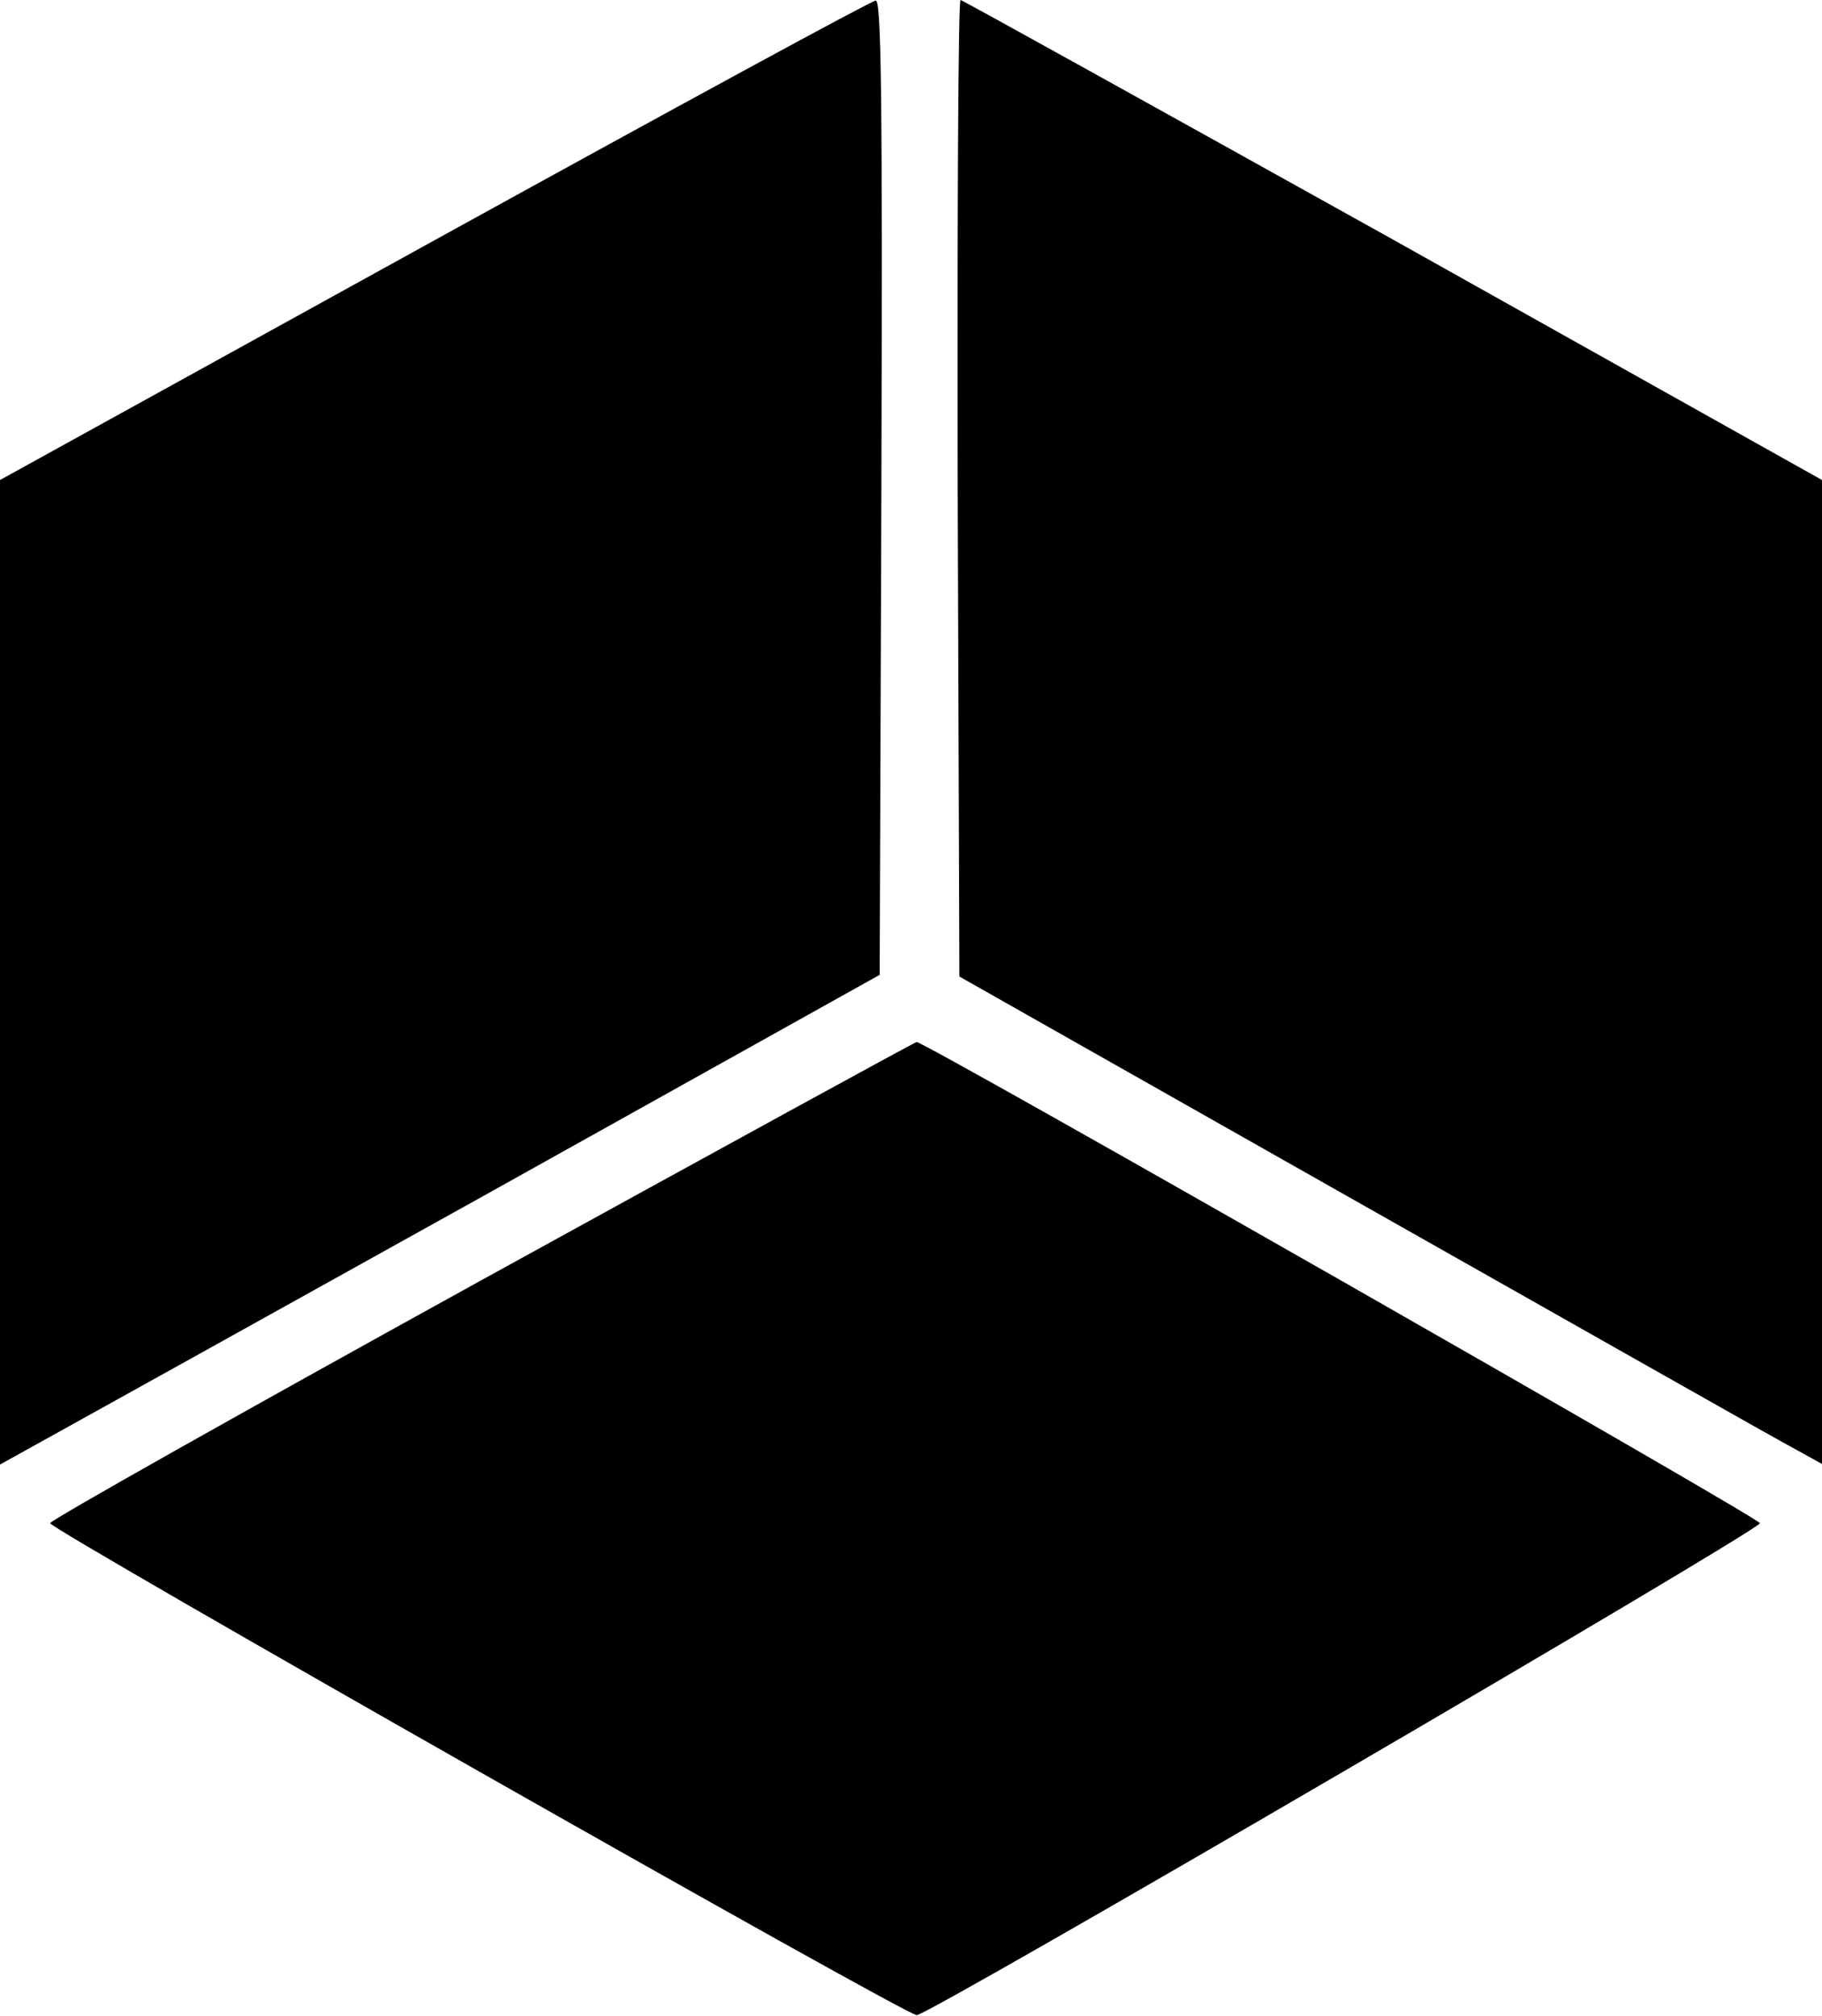 <?xml version="1.0" encoding="UTF-8" standalone="yes"?>
<svg version="1.0" xmlns="http://www.w3.org/2000/svg" width="320" height="354" viewBox="0 0 320 354" preserveAspectRatio="xMidYMid meet">
  <g transform="translate(0,354) scale(0.1,-0.1)" fill="#000000" stroke="none">
    <path d="M763 3118 l-763 -421 0 -864 0 -865 83 46 c45 25 393 218 772 429
l690 385 3 856 c2 682 0 856 -10 855 -7 0 -356 -190 -775 -421z"/>
    <path d="M1682 2683 l3 -858 710 -402 c391 -221 731 -414 758 -428 l47 -26 0
864 0 864 -753 422 c-415 231 -757 421 -760 421 -4 0 -6 -386 -5 -857z"/>
    <path d="M846 1292 c-417 -230 -758 -422 -758 -427 0 -11 1502 -864 1522 -864
20 -1 1480 851 1481 864 1 8 -1466 845 -1481 845 -3 0 -346 -188 -764 -418z"/>
  </g>
</svg>